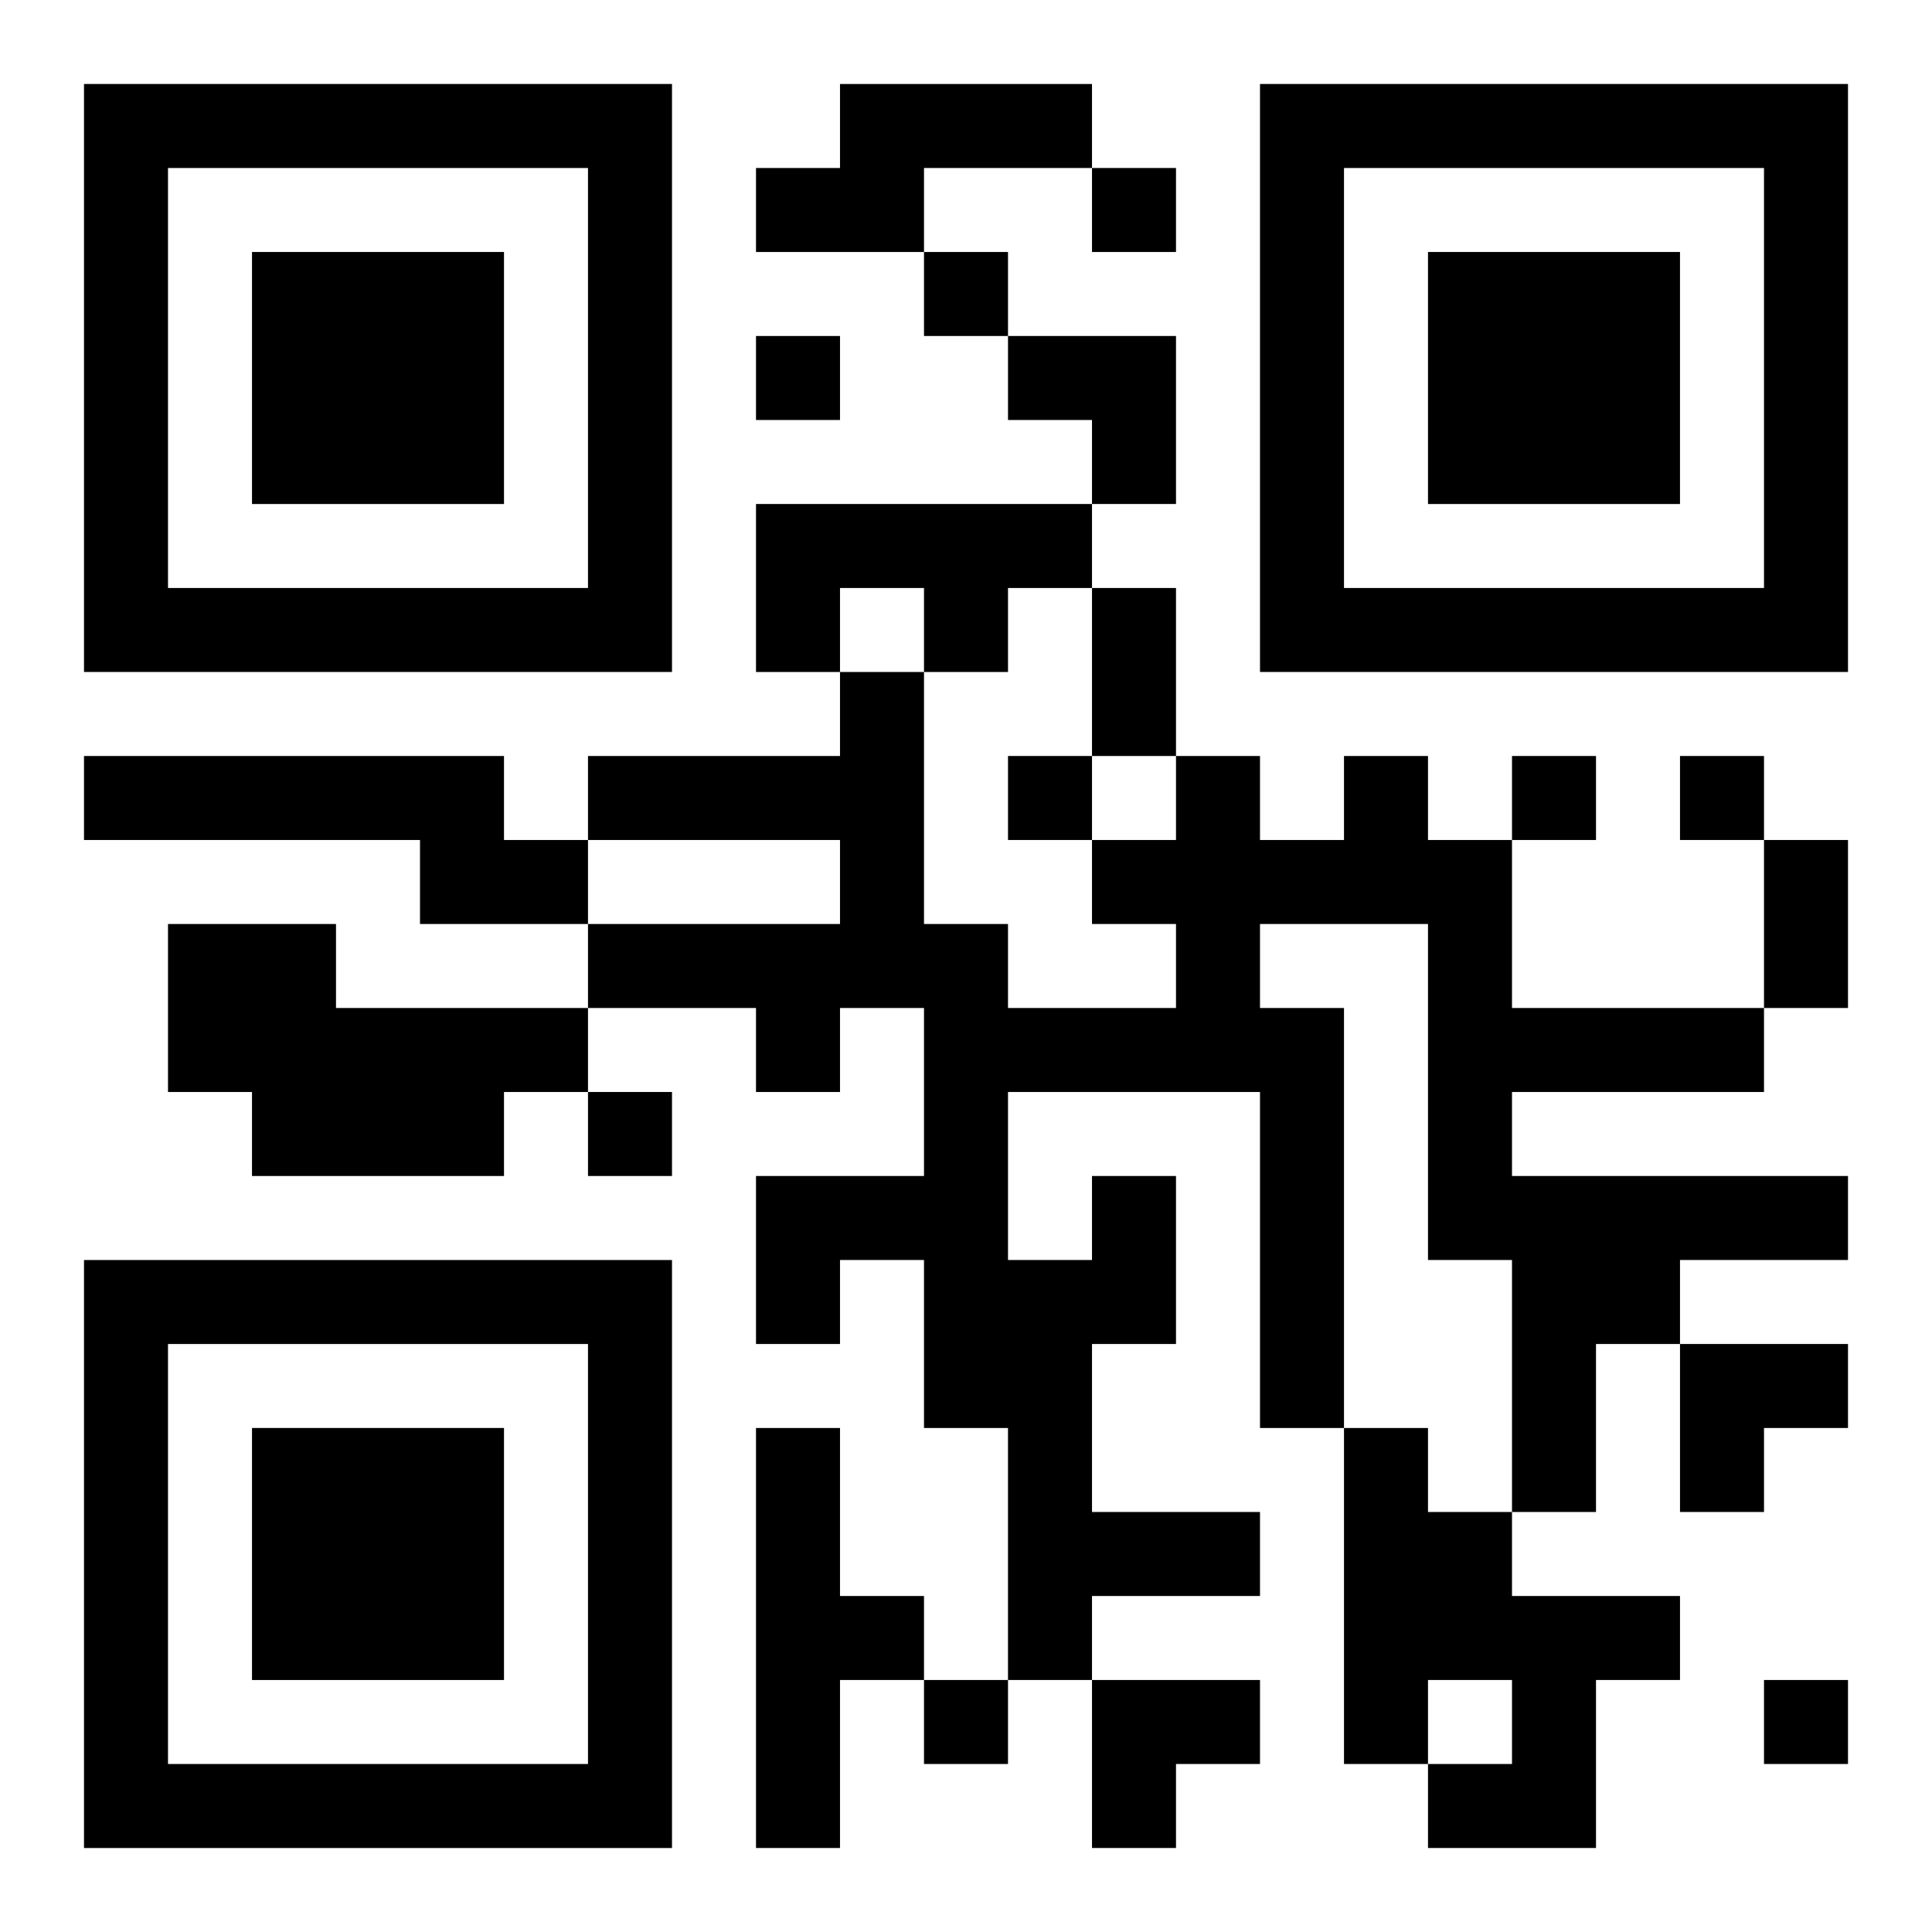 <?xml version="1.0" encoding="UTF-8"?>
<svg width="250" height="250" baseProfile="full" version="1.1" viewBox="-1 -1 23 23" xmlns="http://www.w3.org/2000/svg" xmlns:xlink="http://www.w3.org/1999/xlink"><symbol id="a"><path d="m0 7v7h7v-7h-7zm1 1h5v5h-5v-5zm1 1v3h3v-3h-3z"/></symbol><use y="-7" xlink:href="#a"/><use y="7" xlink:href="#a"/><use x="14" y="-7" xlink:href="#a"/><path d="m9 0h3v1h-2v1h-2v-1h1v-1m-1 5h4v1h-1v1h-1v-1h-1v1h-1v-2m-8 3h5v1h1v1h-2v-1h-4v-1m1 2h2v1h3v1h-1v1h-3v-1h-1v-2m11 3h1v2h-1v2h2v1h-2v1h-1v-3h-1v-2h-1v1h-1v-2h2v-2h-1v1h-1v-1h-2v-1h3v-1h-3v-1h3v-1h1v3h1v1h2v-1h-1v-1h1v-1h1v1h1v-1h1v1h1v2h3v1h-3v1h4v1h-2v1h-1v2h-1v-3h-1v-4h-2v1h1v5h-1v-4h-3v2h1v-1m-4 3h1v2h1v1h-1v2h-1v-5m7 0h1v1h1v1h2v1h-1v2h-2v-1h1v-1h-1v1h-1v-4m-3-15v1h1v-1h-1m-2 1v1h1v-1h-1m-2 1v1h1v-1h-1m3 5v1h1v-1h-1m6 0v1h1v-1h-1m2 0v1h1v-1h-1m-13 4v1h1v-1h-1m4 7v1h1v-1h-1m10 0v1h1v-1h-1m-8-13h1v2h-1v-2m8 3h1v2h-1v-2m-9-6h2v2h-1v-1h-1zm8 12h2v1h-1v1h-1zm-7 4h2v1h-1v1h-1z"/></svg>
